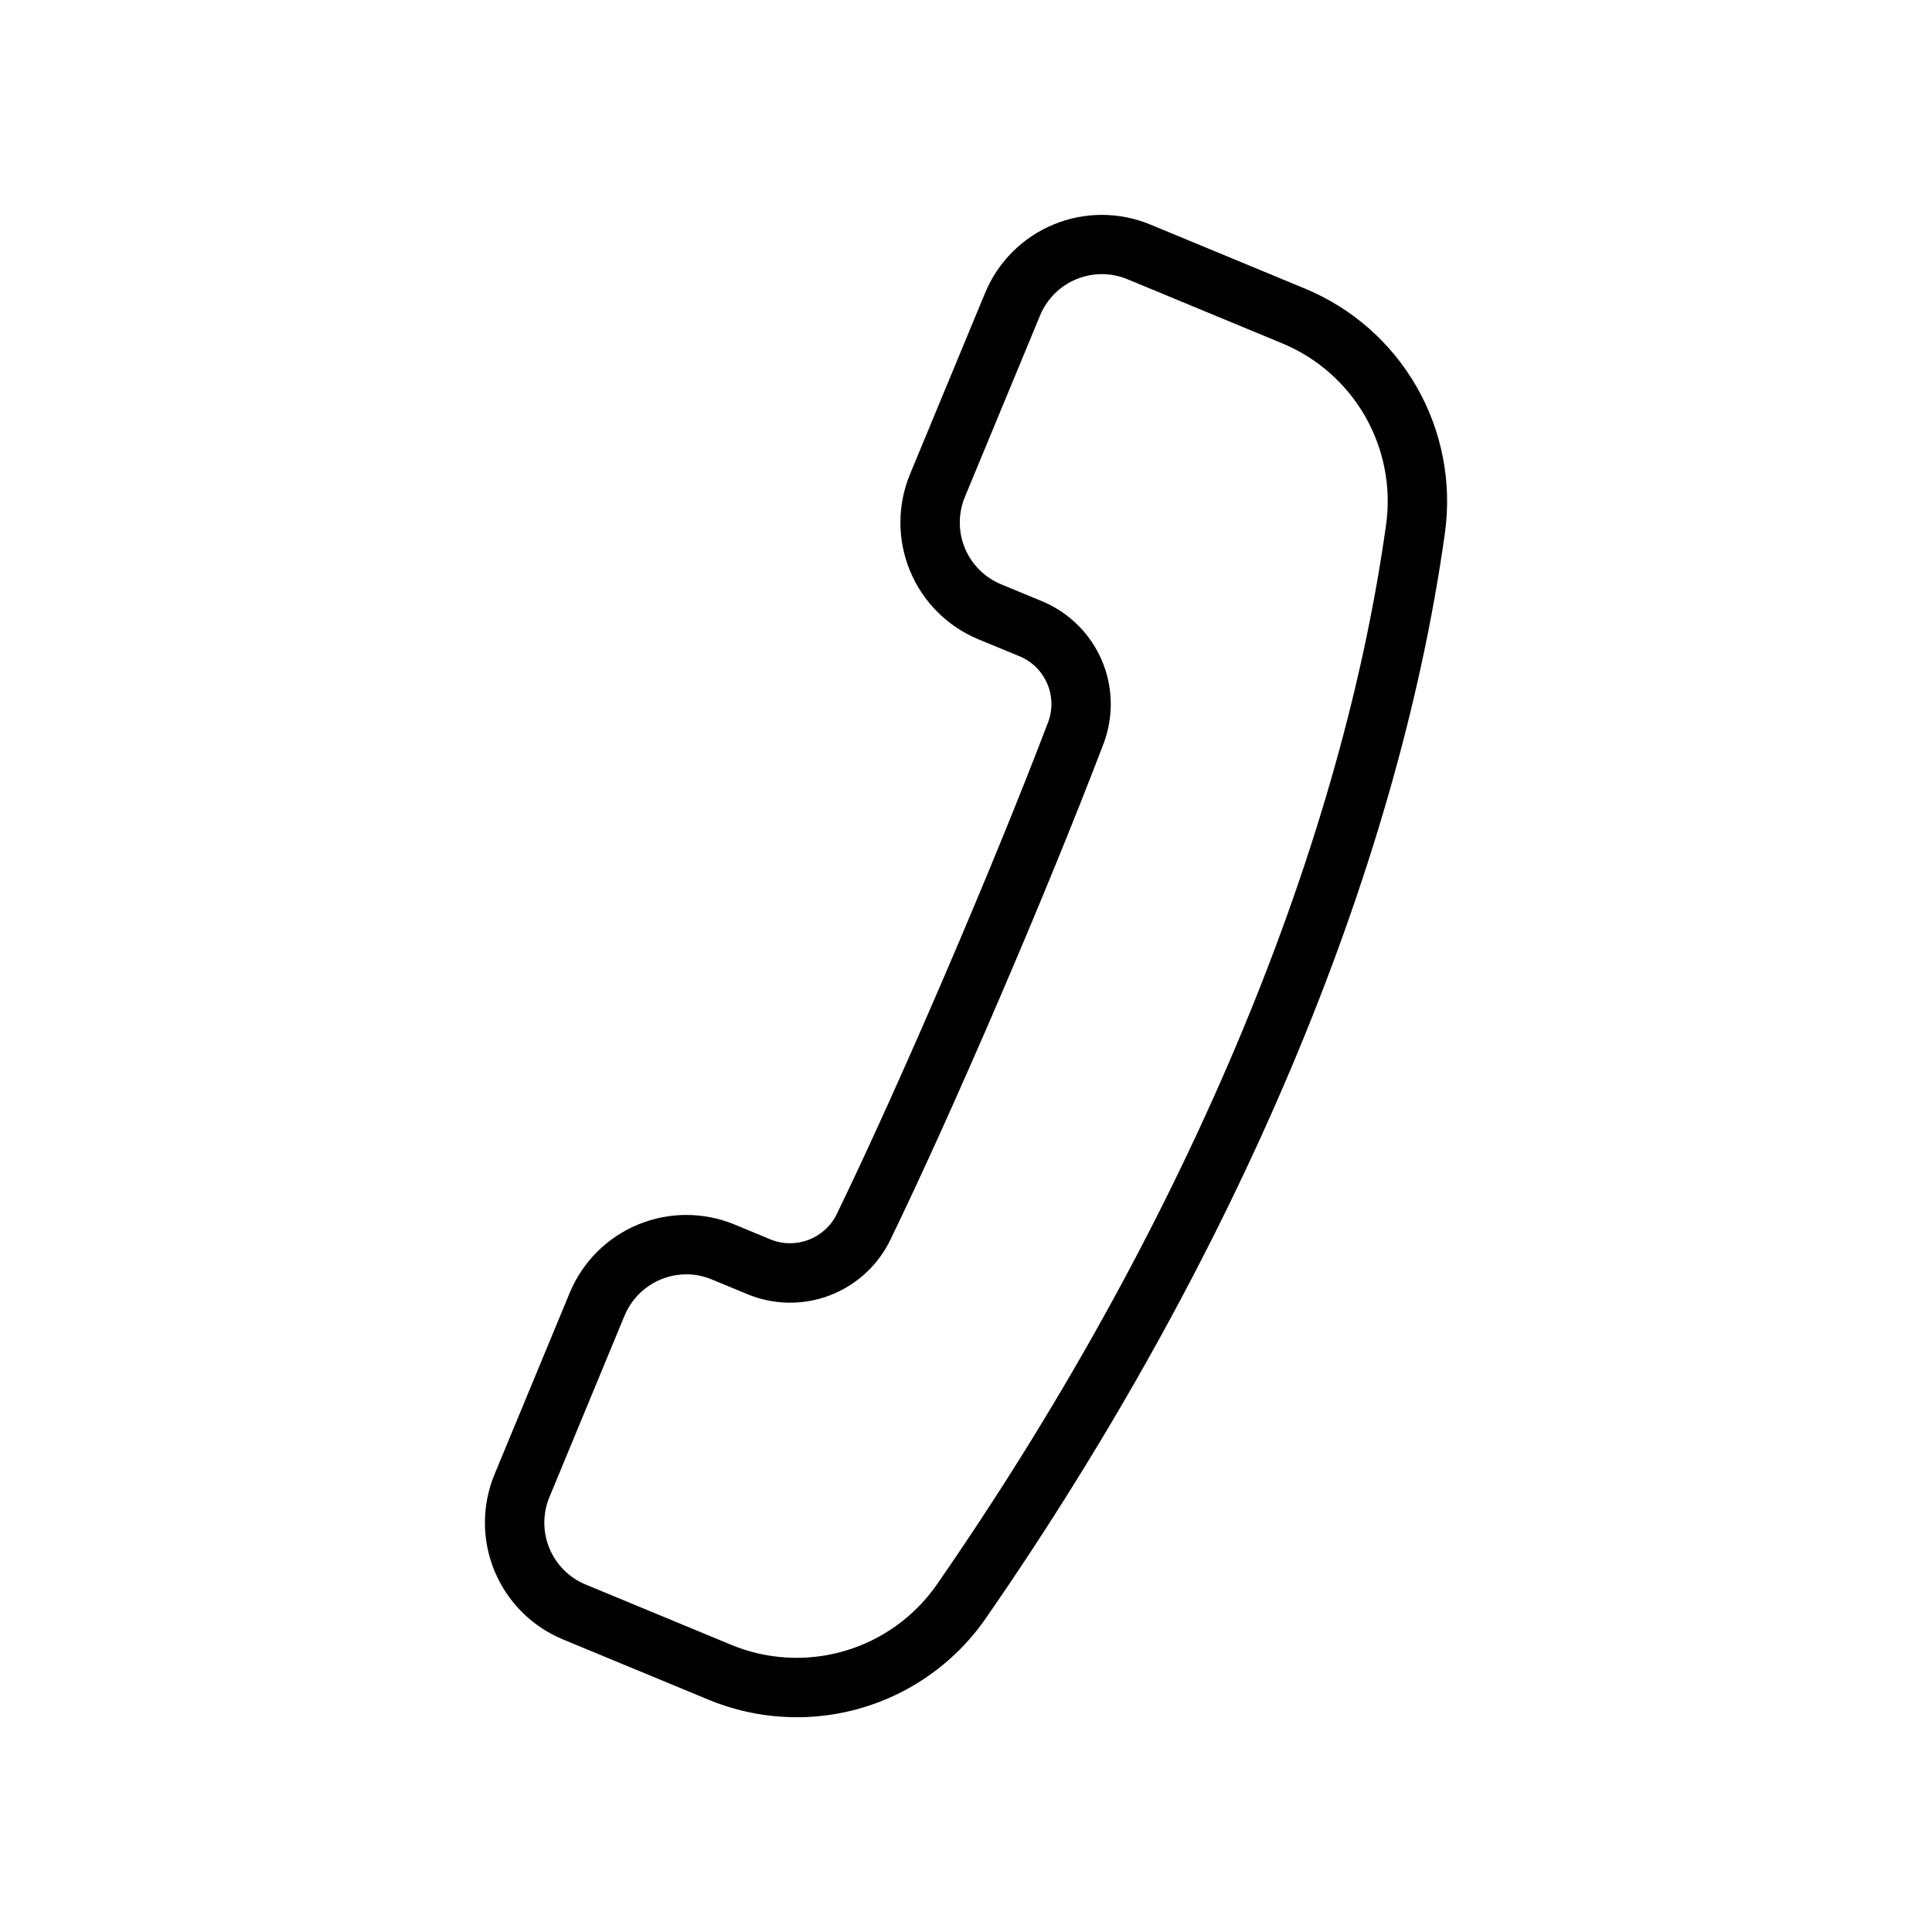 <?xml version="1.0" encoding="UTF-8"?>
<!-- Uploaded to: SVG Repo, www.svgrepo.com, Generator: SVG Repo Mixer Tools -->
<svg fill="#000000" width="800px" height="800px" version="1.1" viewBox="144 144 512 512" xmlns="http://www.w3.org/2000/svg">
 <path d="m355.13 599.08c-8.02 0-15.957-1.578-23.363-4.641l-38.613-15.992c-8.191-3.402-14.699-9.918-18.094-18.113-3.394-8.195-3.398-17.402-0.012-25.602l19.93-48.109h-0.004c3.398-8.195 9.91-14.711 18.109-18.105 8.195-3.394 17.406-3.394 25.605 0l9.414 3.906c6.742 2.793 14.492-0.156 17.672-6.723 16.637-34.309 41.211-91.496 55.941-130.19h0.004c2.688-6.965-0.695-14.801-7.606-17.625l-10.855-4.477c-8.191-3.406-14.695-9.918-18.09-18.113-3.394-8.195-3.398-17.402-0.016-25.602l19.93-48.109h-0.004c3.406-8.191 9.918-14.695 18.113-18.09 8.195-3.394 17.402-3.398 25.602-0.016l41.043 17h0.004c12.477 5.168 22.891 14.332 29.602 26.055 6.711 11.723 9.34 25.344 7.477 38.723-12.594 90.395-55.805 192.54-121.67 287.61l0.004-0.004c-11.391 16.438-30.125 26.238-50.121 26.219zm-29.246-117.37c-3.504 0.004-6.926 1.047-9.836 2.996-2.914 1.945-5.184 4.711-6.531 7.945l-19.922 48.109c-1.793 4.34-1.793 9.215 0.004 13.555s5.242 7.789 9.578 9.59l38.613 15.992c9.551 3.957 20.168 4.523 30.086 1.609 9.918-2.918 18.543-9.137 24.434-17.633l6.473 4.484-6.473-4.484c64.488-93.086 106.75-192.81 119.02-280.82 1.383-9.926-0.57-20.027-5.551-28.723-4.981-8.699-12.703-15.496-21.961-19.332l-41.043-17.004h-0.004c-4.34-1.797-9.219-1.793-13.559 0.008-4.34 1.801-7.785 5.25-9.578 9.594l-19.93 48.098c-1.797 4.34-1.797 9.215 0 13.559 1.797 4.34 5.246 7.789 9.586 9.586l10.852 4.496c7.098 2.938 12.773 8.527 15.816 15.582 3.043 7.059 3.211 15.02 0.477 22.203-14.871 39.059-39.684 96.801-56.488 131.46-3.285 6.777-9.035 12.039-16.07 14.719-7.039 2.676-14.836 2.562-21.789-0.32l-9.418-3.902h-0.004c-2.144-0.898-4.449-1.363-6.777-1.371z"/>
</svg>